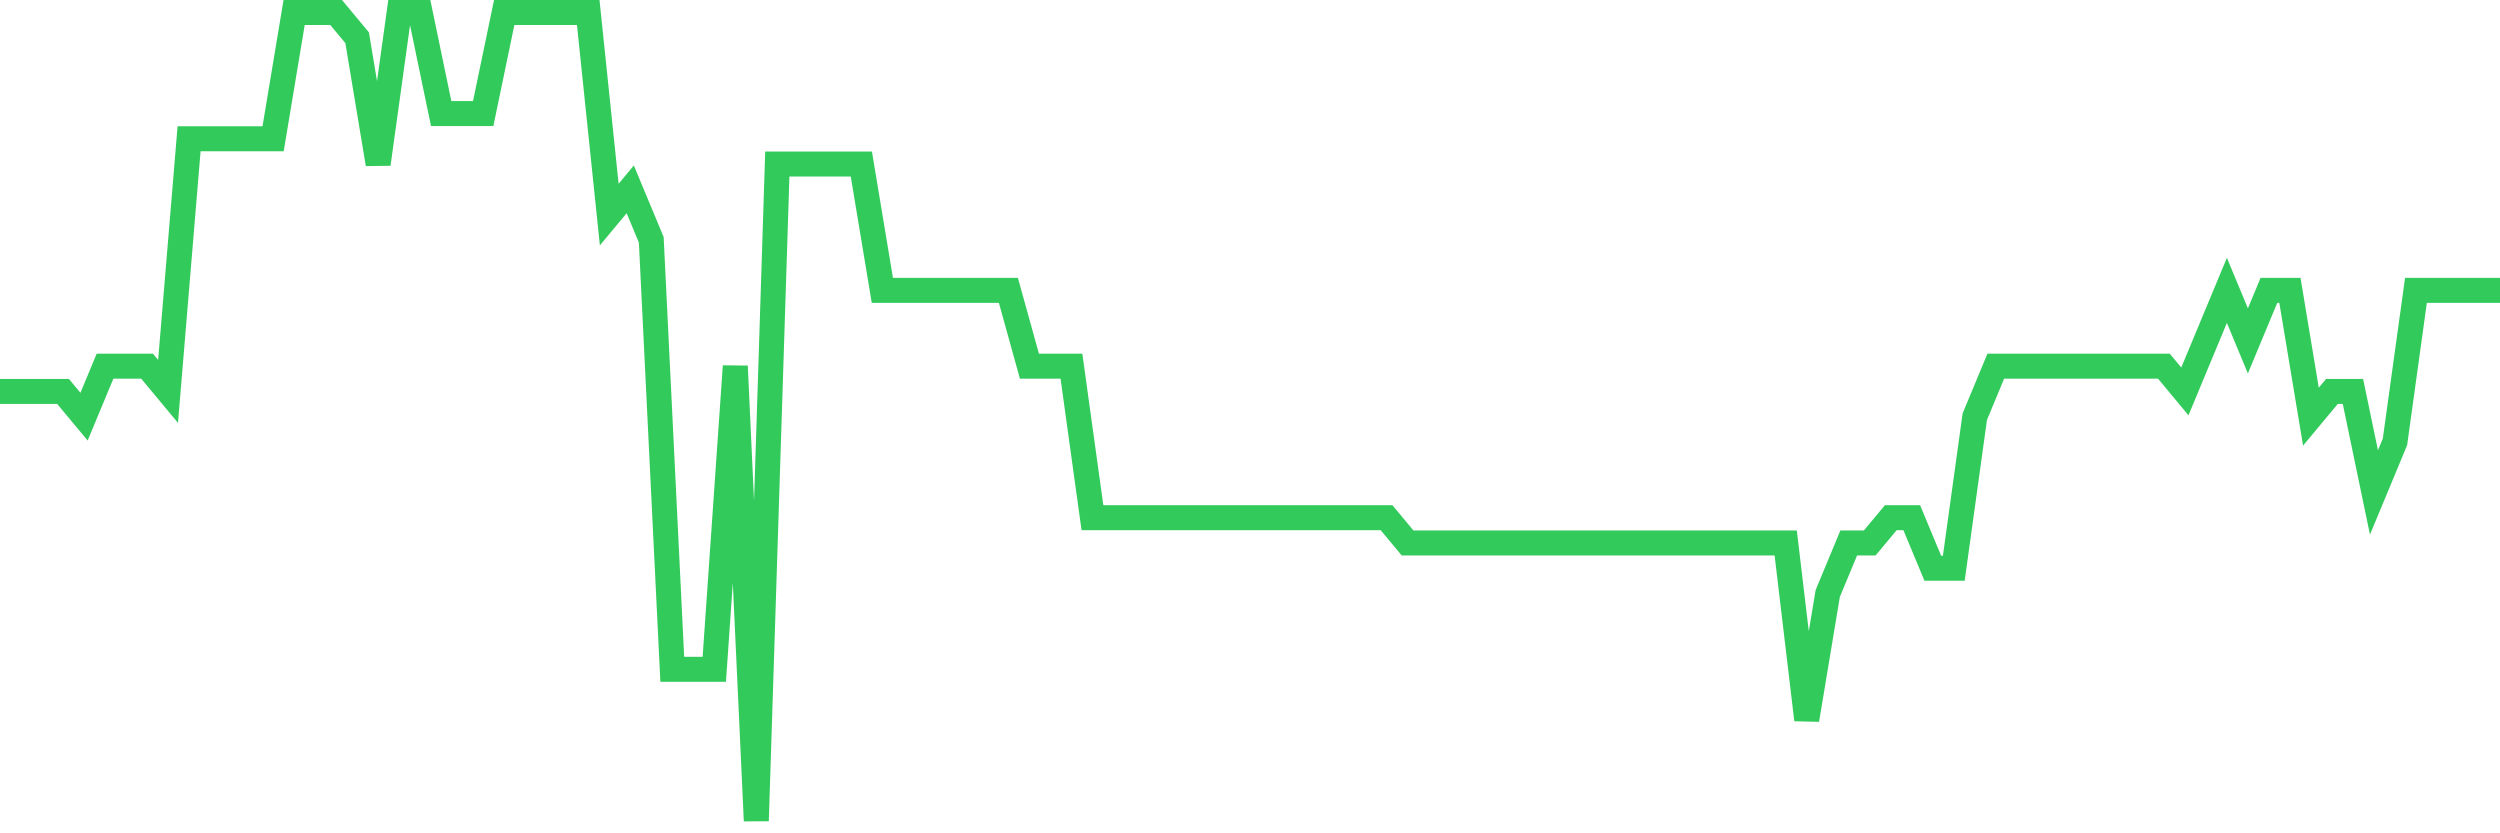 <svg
  xmlns="http://www.w3.org/2000/svg"
  xmlns:xlink="http://www.w3.org/1999/xlink"
  width="120"
  height="40"
  viewBox="0 0 120 40"
  preserveAspectRatio="none"
>
  <polyline
    points="0,18.788 1.008,18.788 2.017,18.788 3.025,18.788 4.034,20 5.042,17.575 6.05,17.575 7.059,17.575 8.067,18.788 9.076,6.662 10.084,6.662 11.092,6.662 12.101,6.662 13.109,6.662 14.118,0.6 15.126,0.6 16.134,0.6 17.143,1.812 18.151,7.875 19.16,0.6 20.168,0.6 21.176,5.45 22.185,5.45 23.193,5.45 24.202,0.6 25.21,0.6 26.218,0.6 27.227,0.6 28.235,0.6 29.244,10.3 30.252,9.088 31.261,11.512 32.269,32.125 33.277,32.125 34.286,32.125 35.294,17.575 36.303,39.4 37.311,7.875 38.319,7.875 39.328,7.875 40.336,7.875 41.345,7.875 42.353,13.938 43.361,13.938 44.37,13.938 45.378,13.938 46.387,13.938 47.395,13.938 48.403,13.938 49.412,17.575 50.42,17.575 51.429,17.575 52.437,24.85 53.445,24.85 54.454,24.85 55.462,24.85 56.471,24.85 57.479,24.85 58.487,24.85 59.496,24.85 60.504,24.85 61.513,24.85 62.521,24.85 63.529,24.85 64.538,24.85 65.546,24.85 66.555,24.85 67.563,26.062 68.571,26.062 69.58,26.062 70.588,26.062 71.597,26.062 72.605,26.062 73.613,26.062 74.622,26.062 75.63,26.062 76.639,26.062 77.647,26.062 78.655,26.062 79.664,26.062 80.672,26.062 81.681,26.062 82.689,26.062 83.697,26.062 84.706,26.062 85.714,26.062 86.723,34.55 87.731,28.488 88.739,26.062 89.748,26.062 90.756,24.85 91.765,24.85 92.773,27.275 93.782,27.275 94.79,20 95.798,17.575 96.807,17.575 97.815,17.575 98.824,17.575 99.832,17.575 100.84,17.575 101.849,17.575 102.857,17.575 103.866,17.575 104.874,18.788 105.882,16.363 106.891,13.938 107.899,16.363 108.908,13.938 109.916,13.938 110.924,20 111.933,18.788 112.941,18.788 113.95,23.637 114.958,21.212 115.966,13.938 116.975,13.938 117.983,13.938 118.992,13.938 120,13.938"
    fill="none"
    stroke="#32ca5b"
    stroke-width="1.2"
  >
  </polyline>
</svg>